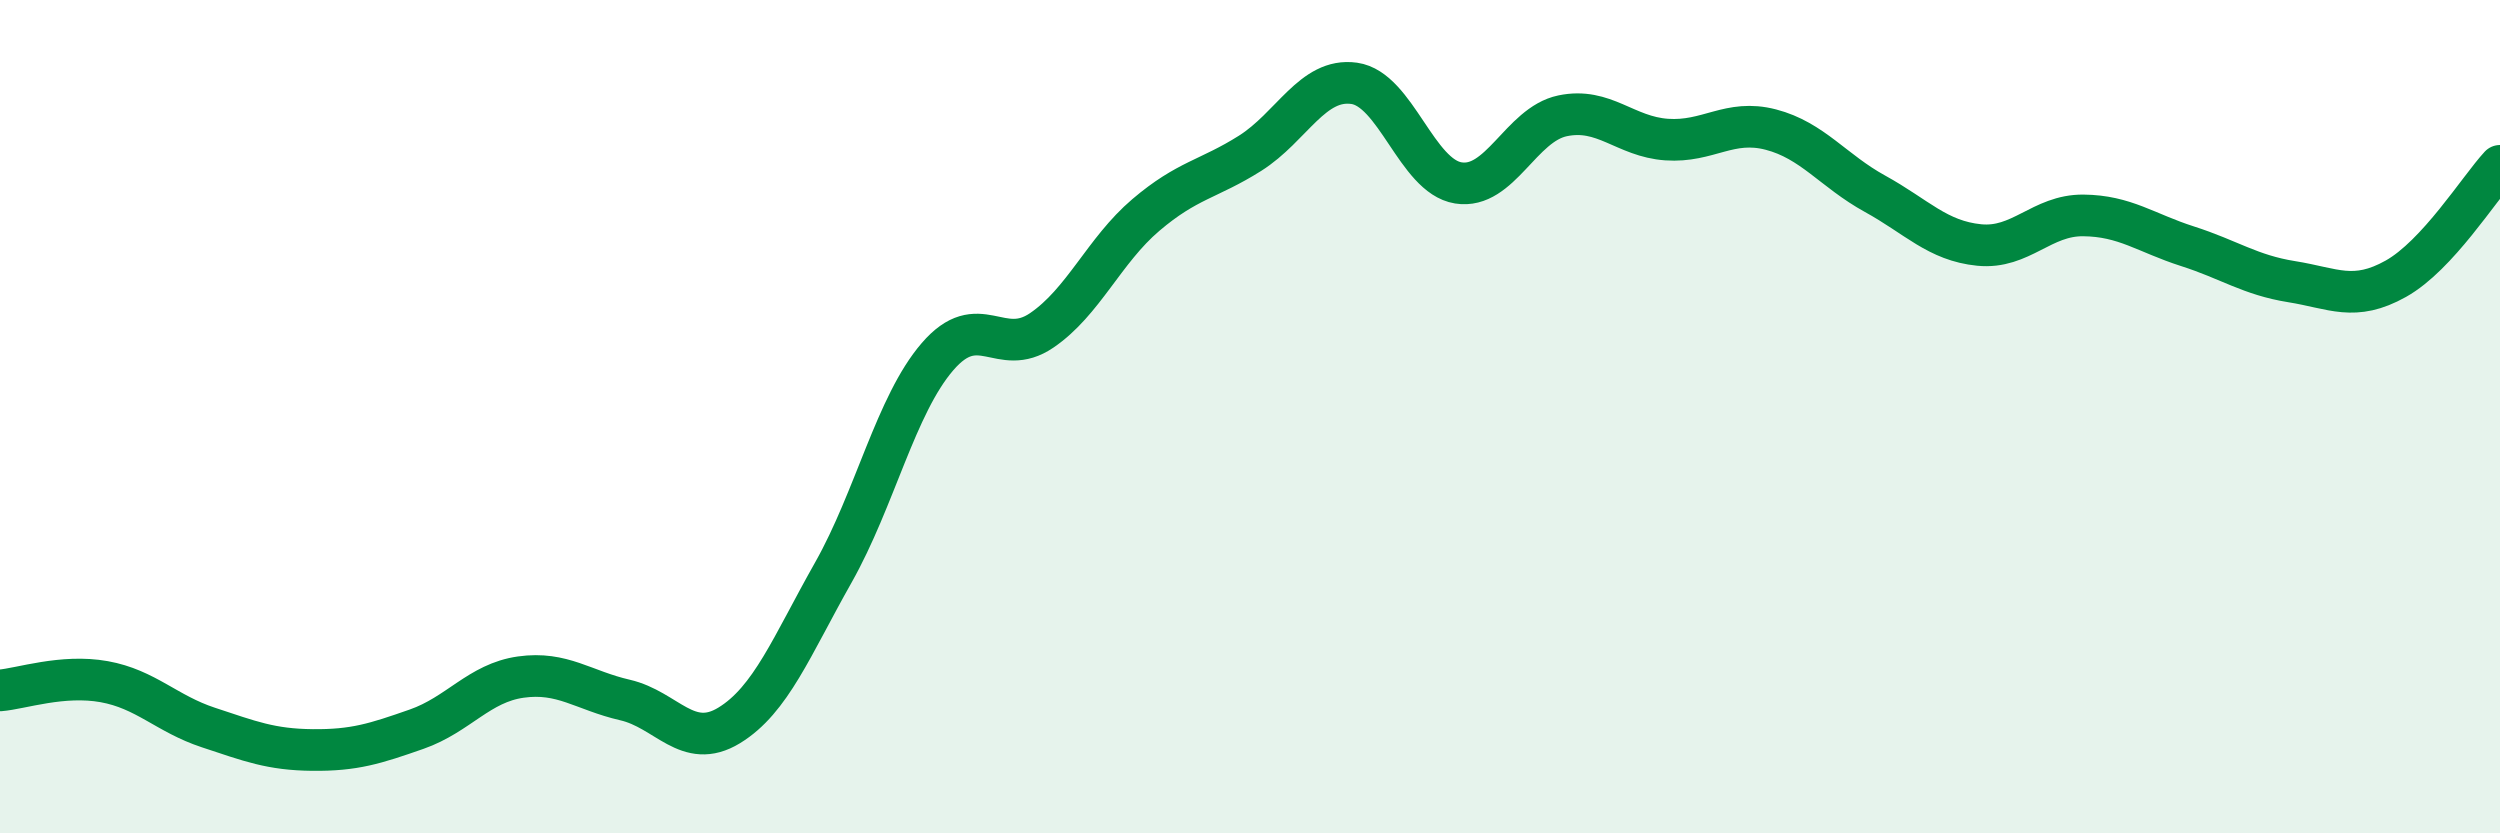 
    <svg width="60" height="20" viewBox="0 0 60 20" xmlns="http://www.w3.org/2000/svg">
      <path
        d="M 0,16.57 C 0.5,16.53 1.5,16.18 2.5,16.36 C 3.5,16.54 4,17.13 5,17.46 C 6,17.79 6.5,17.99 7.5,18 C 8.5,18.01 9,17.85 10,17.5 C 11,17.15 11.5,16.39 12.5,16.25 C 13.5,16.11 14,16.57 15,16.8 C 16,17.03 16.5,18.02 17.5,17.41 C 18.5,16.8 19,15.51 20,13.74 C 21,11.97 21.5,9.72 22.5,8.56 C 23.5,7.4 24,8.61 25,7.93 C 26,7.25 26.5,6.01 27.5,5.16 C 28.5,4.31 29,4.31 30,3.68 C 31,3.05 31.5,1.86 32.5,2 C 33.5,2.14 34,4.23 35,4.39 C 36,4.55 36.5,2.99 37.5,2.78 C 38.5,2.57 39,3.28 40,3.35 C 41,3.42 41.5,2.85 42.5,3.11 C 43.5,3.37 44,4.1 45,4.65 C 46,5.2 46.5,5.78 47.5,5.88 C 48.5,5.98 49,5.16 50,5.17 C 51,5.18 51.5,5.59 52.5,5.91 C 53.5,6.23 54,6.6 55,6.76 C 56,6.92 56.5,7.25 57.5,6.69 C 58.5,6.13 59.5,4.52 60,3.98L60 20L0 20Z"
        fill="#008740"
        opacity="0.1"
        stroke-linecap="round"
        stroke-linejoin="round"
      />
      <path
        d="M 0,16.57 C 0.5,16.53 1.5,16.18 2.5,16.36 C 3.5,16.54 4,17.13 5,17.46 C 6,17.79 6.5,17.99 7.5,18 C 8.5,18.01 9,17.85 10,17.5 C 11,17.15 11.5,16.39 12.5,16.25 C 13.5,16.11 14,16.57 15,16.8 C 16,17.03 16.5,18.02 17.5,17.41 C 18.5,16.8 19,15.51 20,13.74 C 21,11.97 21.5,9.72 22.5,8.56 C 23.5,7.4 24,8.61 25,7.93 C 26,7.25 26.5,6.01 27.5,5.16 C 28.5,4.31 29,4.31 30,3.68 C 31,3.05 31.5,1.86 32.5,2 C 33.5,2.14 34,4.23 35,4.39 C 36,4.55 36.5,2.99 37.5,2.78 C 38.5,2.57 39,3.28 40,3.35 C 41,3.42 41.5,2.85 42.5,3.11 C 43.5,3.37 44,4.1 45,4.65 C 46,5.2 46.5,5.78 47.5,5.88 C 48.5,5.98 49,5.16 50,5.17 C 51,5.18 51.5,5.59 52.5,5.91 C 53.5,6.23 54,6.6 55,6.76 C 56,6.92 56.5,7.25 57.5,6.69 C 58.5,6.13 59.5,4.52 60,3.98"
        stroke="#008740"
        stroke-width="1"
        fill="none"
        stroke-linecap="round"
        stroke-linejoin="round"
      />
    </svg>
  
